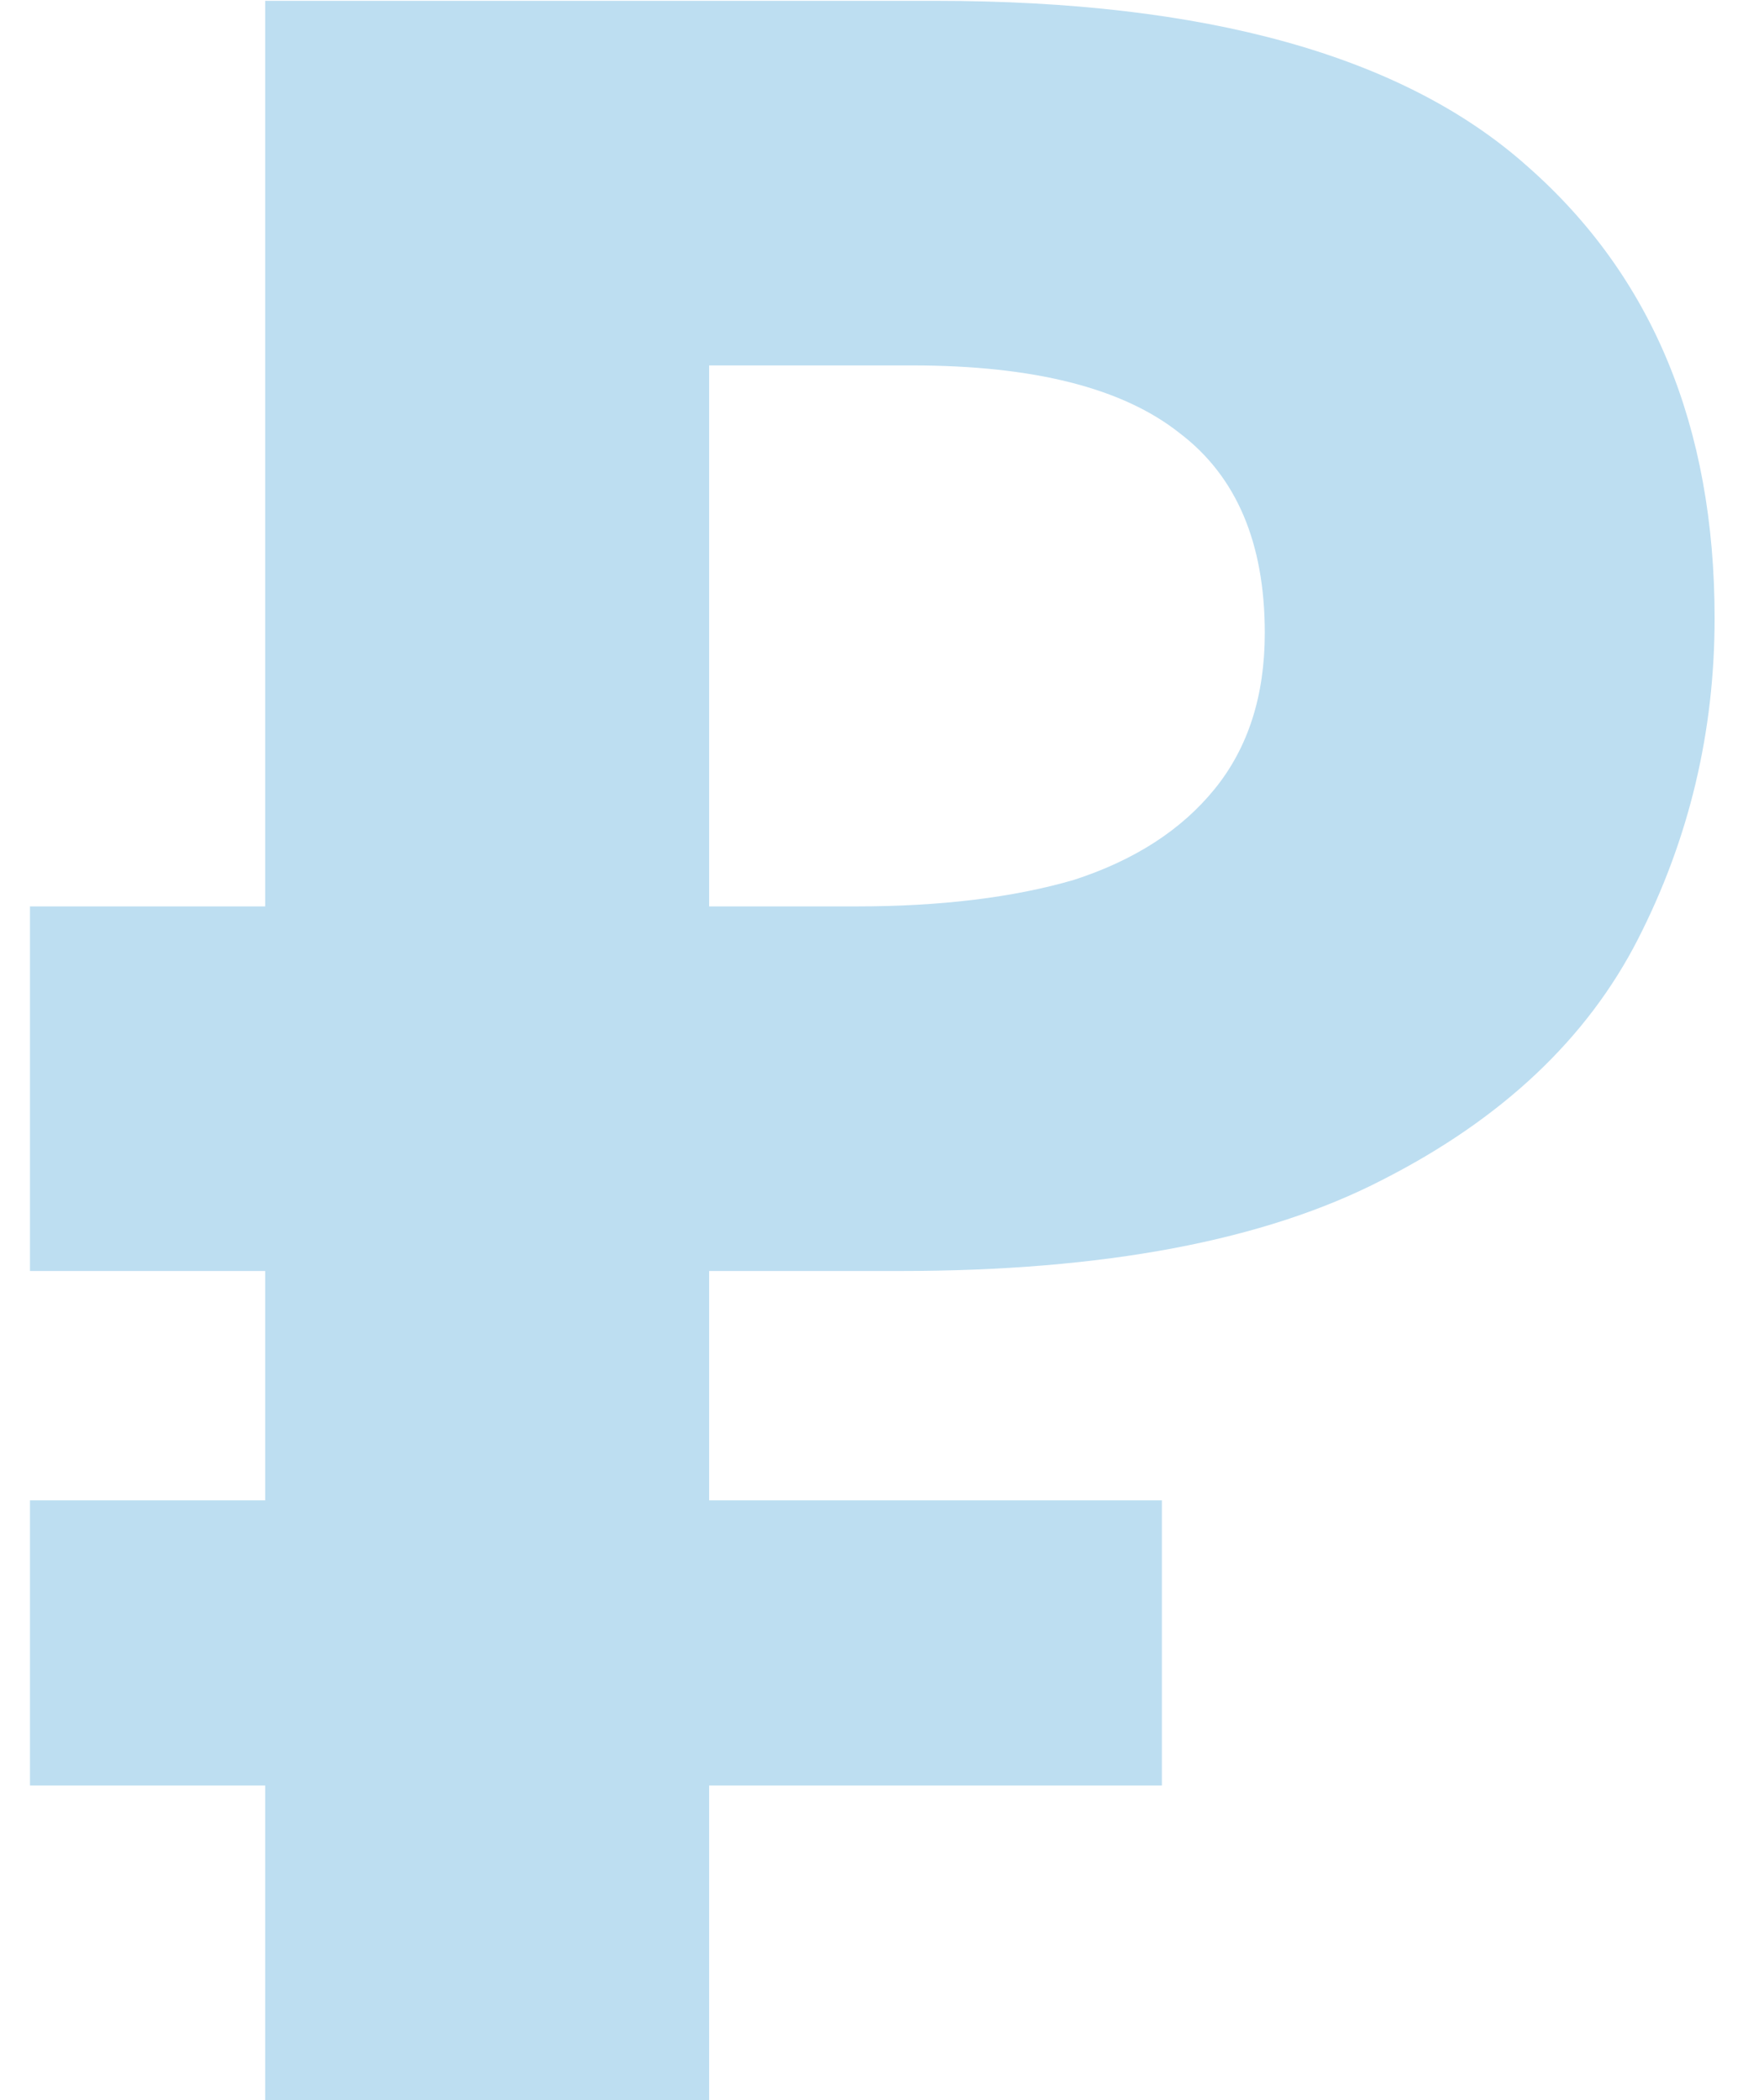 <?xml version="1.0" encoding="UTF-8"?> <svg xmlns="http://www.w3.org/2000/svg" width="21" height="25" viewBox="0 0 21 25" fill="none"> <path d="M3.157 25V0.01H11.137C14.357 0.01 16.702 0.663 18.172 1.97C19.665 3.276 20.412 5.073 20.412 7.36C20.412 8.713 20.109 9.985 19.502 11.175C18.895 12.365 17.88 13.321 16.457 14.045C15.057 14.768 13.144 15.13 10.717 15.13H8.442V25H3.157ZM0.357 21.255V17.86H13.832V21.255H0.357ZM0.357 15.13V10.79H10.612V15.13H0.357ZM10.192 10.79C11.195 10.79 12.059 10.685 12.782 10.475C13.505 10.241 14.065 9.88 14.462 9.39C14.859 8.9 15.057 8.281 15.057 7.535C15.057 6.461 14.719 5.668 14.042 5.155C13.365 4.618 12.304 4.35 10.857 4.35H8.442V10.79H10.192Z" fill="#BDDEF1"></path> </svg> 
